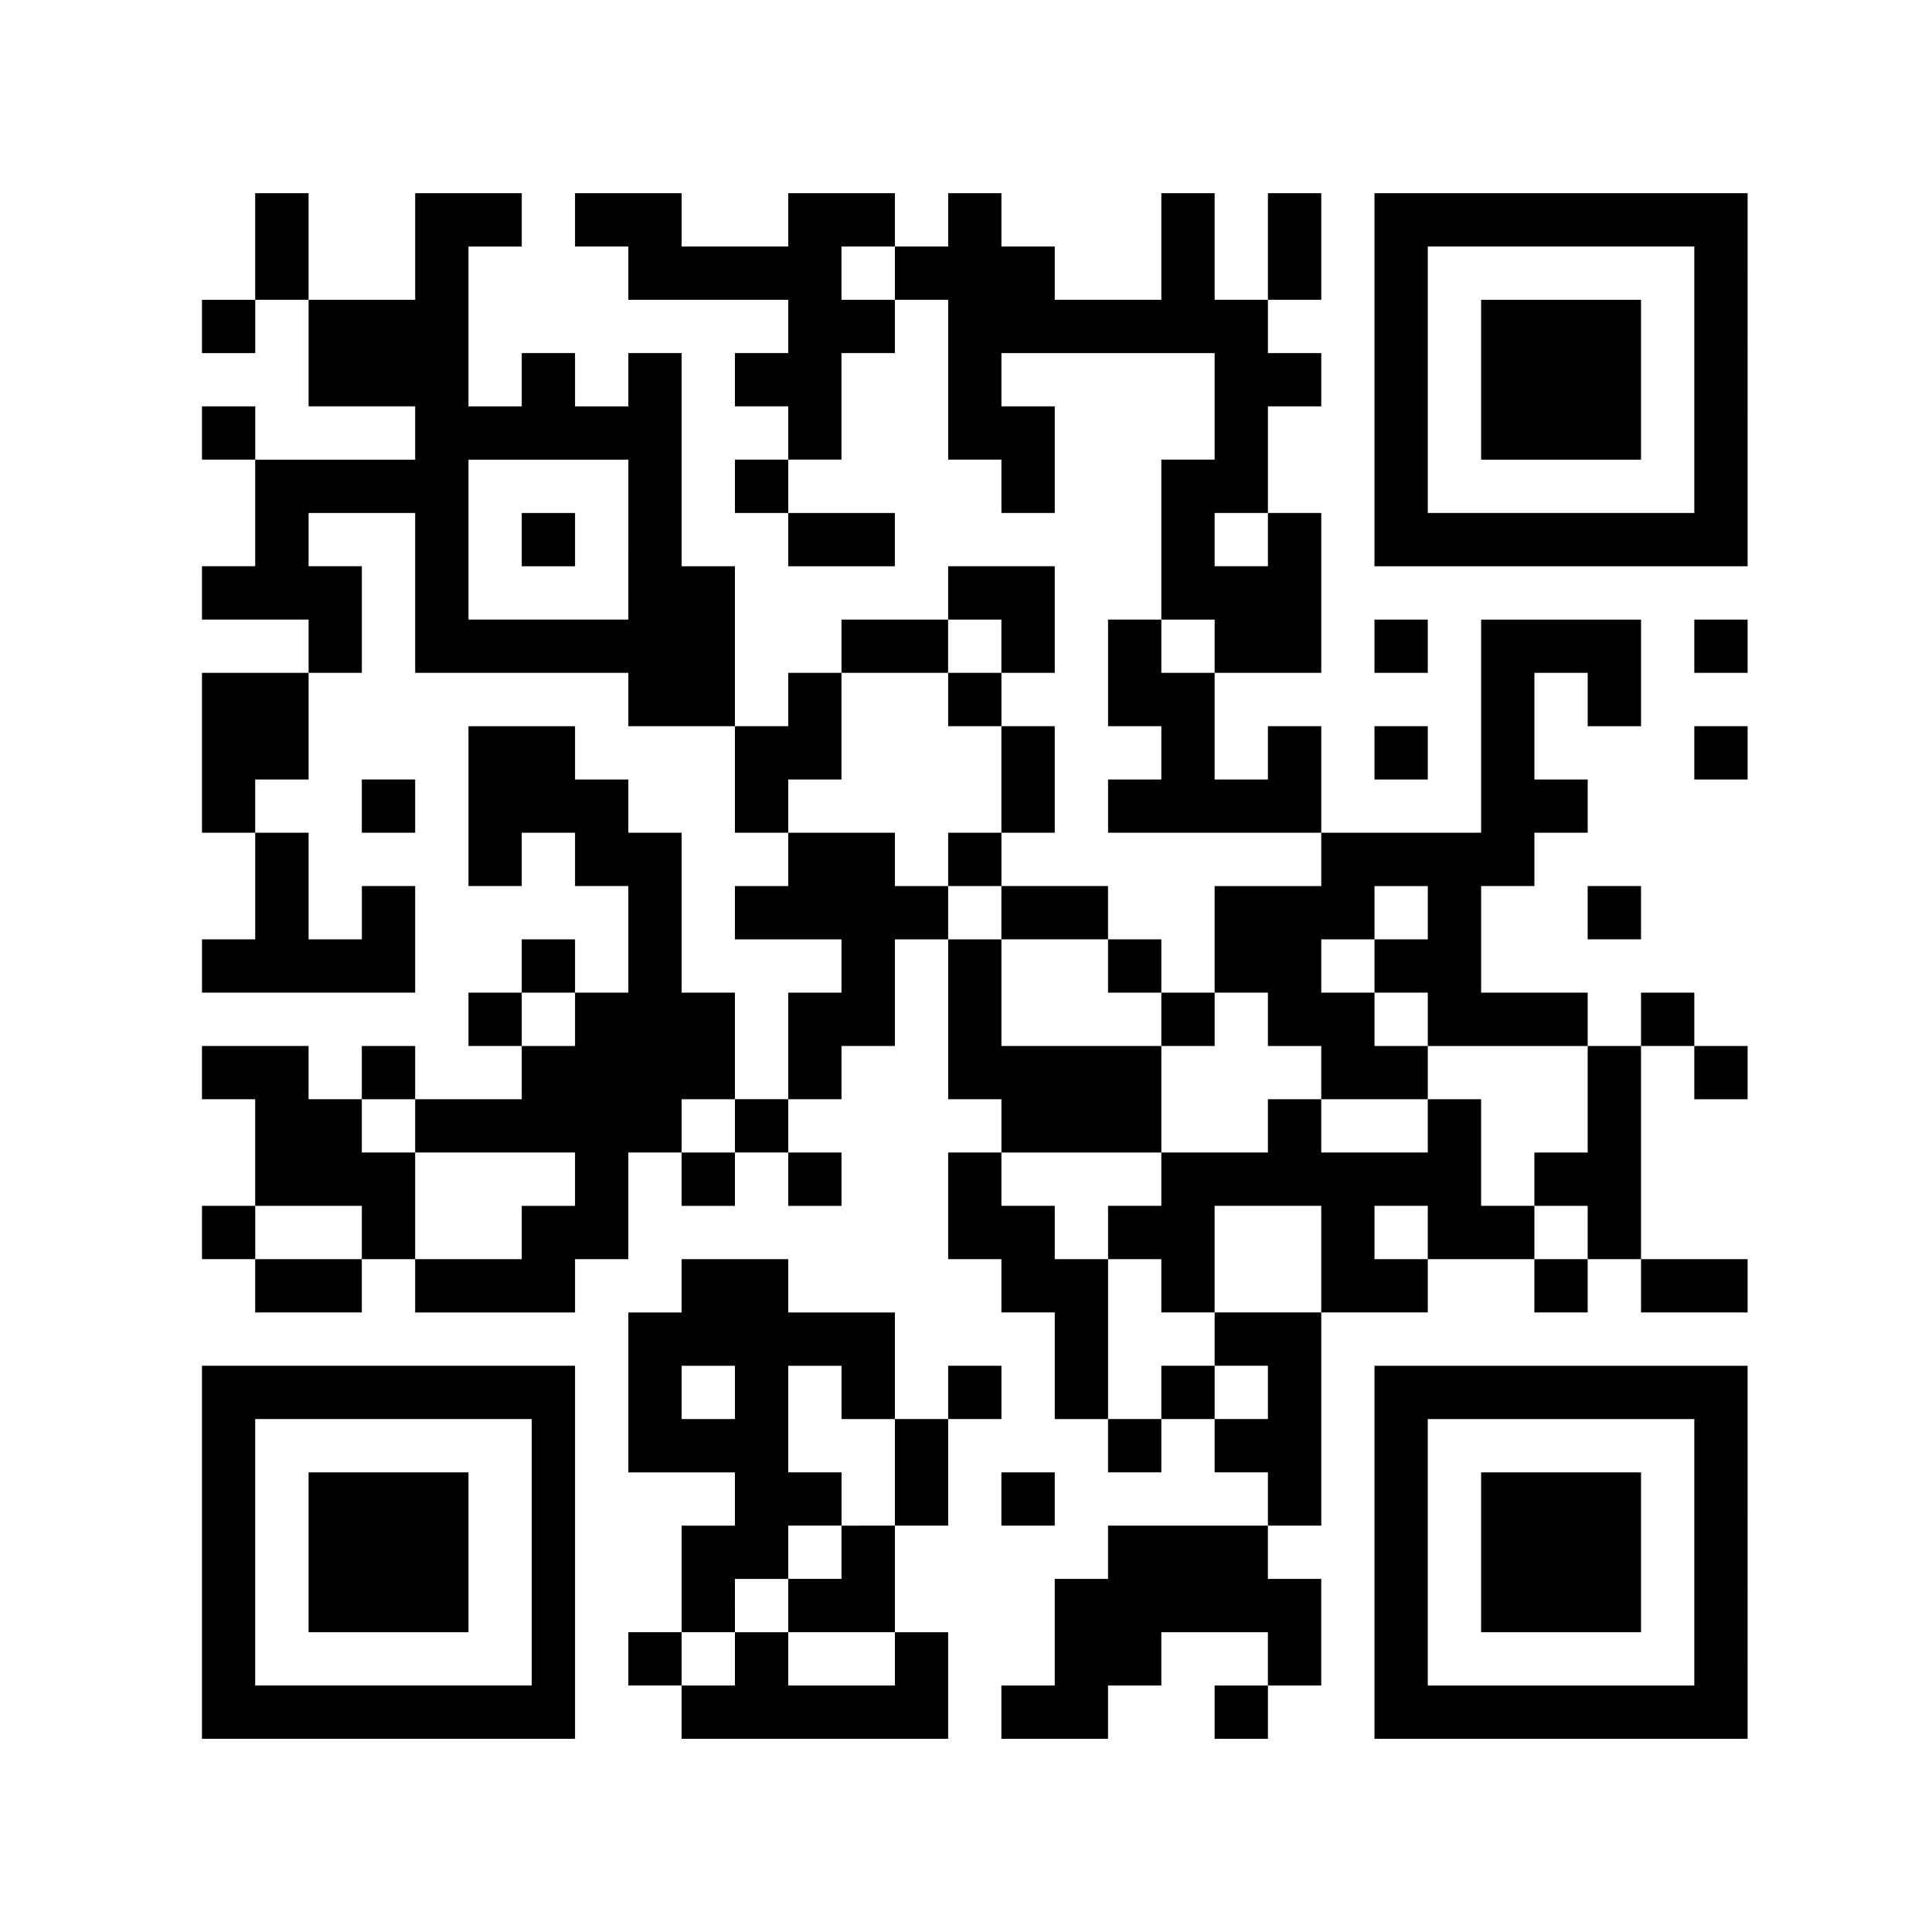 <?xml version="1.0" encoding="UTF-8"?>
<!-- Uploaded to: SVG Repo, www.svgrepo.com, Generator: SVG Repo Mixer Tools -->
<svg fill="#000000" width="800px" height="800px" version="1.1" viewBox="144 144 512 512" xmlns="http://www.w3.org/2000/svg">
 <g>
  <path d="m508.25 604.8h98.883l-0.004-98.855h-98.879zm14.125-84.734h70.633v70.613h-70.633z"/>
  <path d="m536.51 534.19h42.379v42.367h-42.379z"/>
  <path d="m578.89 477.69h28.242v14.121h-28.242z"/>
  <path d="m550.63 449.43v14.133h14.121v14.129h14.137v-56.492h-14.137v28.23z"/>
  <path d="m578.89 407.06h14.121v14.137h-14.121z"/>
  <path d="m593.01 421.2h14.125v14.113h-14.125z"/>
  <path d="m550.63 477.69h14.121v14.121h-14.121z"/>
  <path d="m536.51 463.56v-28.254h-14.133v14.121h-28.234v-14.121h-14.137v14.121h-28.242v14.133h-14.121v14.129h14.121v14.121h14.121v-28.25h28.258v28.25h28.234v-14.121h-14.125v-14.129h14.125v14.129h28.254v-14.129z"/>
  <path d="m480.01 421.2h14.137v14.109h28.234v-14.109h-14.125v-14.137h-14.109v-14.117h14.109v-14.129h14.125v14.129h-14.125v14.117h14.125v14.137h42.375v-14.137h-28.242v-28.246h14.121v-14.133h14.121v-14.109h-14.121v-28.258h14.121v14.137h14.137v-28.25h-42.379v56.48h-42.367v14.133h-28.258v28.246h14.121z"/>
  <path d="m564.75 378.81h14.137v14.125h-14.137z"/>
  <path d="m593.01 336.45h14.125v14.125h-14.125z"/>
  <path d="m593.01 308.2h14.125v14.113h-14.125z"/>
  <path d="m508.25 336.45h14.125v14.125h-14.125z"/>
  <path d="m508.25 308.2h14.125v14.113h-14.125z"/>
  <path d="m607.13 195.2h-98.879v98.859h98.883zm-14.121 84.746h-70.633v-70.625h70.633z"/>
  <path d="m536.51 223.45h42.379v42.367h-42.379z"/>
  <path d="m480.01 336.45v14.121h-14.121v-28.258h-14.121v-14.113h-14.121v28.25h14.121v14.121h-14.121v14.109h56.5v-28.23z"/>
  <path d="m465.89 322.31h28.258v-42.367h-14.137v14.113h-14.121v-14.113h14.121v-28.258h14.137v-14.117h-14.137v-14.125h-14.121v-28.246h-14.121v28.246h-28.246v-14.125h-14.137v-14.121h-14.113v14.121h-14.113v14.125h14.113v42.363h14.113v14.137h14.137v-28.258h-14.137v-14.117h56.504v28.238h-14.121v42.391h14.121z"/>
  <path d="m480.01 195.2h14.137v28.242h-14.137z"/>
  <path d="m367 209.32h14.152v-14.121h-28.266v14.121h-28.25v-14.121h-28.246v14.121h14.121v14.125h42.375v14.125h-14.125v14.117h14.125v14.121h14.113v-28.238h14.152v-14.125h-14.152z"/>
  <path d="m338.77 265.81h14.133v14.137h-14.133z"/>
  <path d="m352.89 279.95h28.258v14.113h-28.258z"/>
  <path d="m409.38 322.31h14.137v-28.254h-28.25v14.141h14.113z"/>
  <path d="m367 308.2h28.258v14.113h-28.258z"/>
  <path d="m395.27 322.31h14.121v14.137h-14.121z"/>
  <path d="m409.38 336.45h14.137v28.234h-14.137z"/>
  <path d="m395.27 364.68h14.121v14.133h-14.121z"/>
  <path d="m409.38 378.81h28.254v14.125h-28.254z"/>
  <path d="m437.64 392.94h14.125v14.121h-14.125z"/>
  <path d="m451.77 407.06h14.121v14.137h-14.121z"/>
  <path d="m451.77 421.2h-42.383v-28.254h-14.113v42.363h14.113v14.121h42.383z"/>
  <path d="m423.52 477.69v-14.129h-14.137v-14.133h-14.113v28.262h14.113v14.121h14.137v28.254h14.125v-42.375z"/>
  <path d="m437.64 520.06h14.125v14.125h-14.125z"/>
  <path d="m451.77 505.94h14.121v14.121h-14.121z"/>
  <path d="m465.89 505.94h14.121v14.121h-14.121v14.125h14.121v14.121h14.137v-56.5h-28.258z"/>
  <path d="m437.64 562.43h-14.125v28.25h-14.137v14.121h28.262v-14.121h14.121v-14.121h28.242v14.121h14.137v-28.25h-14.137v-14.117h-42.363z"/>
  <path d="m465.89 590.68h14.121v14.125h-14.121z"/>
  <path d="m409.38 534.19h14.137v14.121h-14.137z"/>
  <path d="m352.89 590.68v-14.121h-14.125v14.121h-14.125v14.121h70.629v-28.242h-14.113v14.121z"/>
  <path d="m367 548.31v14.117h-14.113v14.129h28.266v-28.246z"/>
  <path d="m381.16 520.06h14.113v28.242h-14.113z"/>
  <path d="m395.27 505.94h14.121v14.121h-14.121z"/>
  <path d="m338.77 562.43h14.133v-14.121h14.113v-14.121h-14.121v-28.242h14.113v14.121h14.152v-28.254h-28.266v-14.121h-28.254v14.121h-14.121v42.379h28.242v14.121h-14.125v28.242h14.125l0.004-14.125zm-14.125-42.363v-14.121h14.125v14.121z"/>
  <path d="m310.52 576.55h14.121v14.121h-14.121z"/>
  <path d="m296.39 505.94h-98.867v98.855h98.867zm-11.477 84.734h-73.285v-70.613h73.285z"/>
  <path d="m225.78 534.19h42.371v42.367h-42.371z"/>
  <path d="m296.39 449.43v14.133h-14.121v14.129h-28.25v14.121h42.371v-14.121h14.121v-28.262h14.125v-14.121h14.125v-28.246h-14.125v-42.379h-14.125v-14.109h-14.121v-14.121h-28.242v42.363h14.121v-14.133h14.121v14.133h14.121v28.246h-14.121v14.137h-14.121v14.109h-28.25v14.121z"/>
  <path d="m239.89 477.69h14.129v-28.262h-14.129v-14.121h-14.113v-14.109h-28.254v14.109h14.105v28.254h28.262z"/>
  <path d="m211.63 477.69h28.254v14.121h-28.254z"/>
  <path d="m197.53 463.56h14.113v14.125h-14.113z"/>
  <path d="m239.89 421.2h14.137v14.113h-14.137z"/>
  <path d="m268.15 407.06h14.121v14.137h-14.121z"/>
  <path d="m282.27 392.94h14.121v14.121h-14.121z"/>
  <path d="m324.64 449.43h14.125v14.137h-14.125z"/>
  <path d="m338.77 435.3h14.133v14.121h-14.133z"/>
  <path d="m352.89 449.43h14.113v14.137h-14.113z"/>
  <path d="m367 421.2h14.152v-28.254h14.113v-14.129h-14.113v-14.133h-28.266v14.133h-14.125v14.129h28.238v14.117h-14.113v28.246h14.113z"/>
  <path d="m367 350.57v-28.258h-14.113v14.137h-14.125v28.23h14.125v-14.109z"/>
  <path d="m324.64 294.06v-56.488h-14.121v14.121h-14.125l-0.004-14.121h-14.121v14.121h-14.117v-42.367h14.121v-14.125h-28.242v28.242l-28.25 0.004v28.242h28.242v14.121h-42.391v28.242h-14.105v14.148h28.254v14.113h14.113v-28.254h-14.113v-14.113h28.242v42.367h56.492v14.137h28.242v-42.391zm-14.125 14.141h-42.363v-42.391h42.367z"/>
  <path d="m282.27 279.95h14.121v14.113h-14.121z"/>
  <path d="m197.53 392.94v14.117h56.496v-28.246h-14.129v14.129h-14.113v-28.262h-14.148v28.262z"/>
  <path d="m239.89 350.57h14.137v14.113h-14.137z"/>
  <path d="m197.53 364.68h14.105v-14.109h14.148v-28.258h-28.254z"/>
  <path d="m197.53 251.69h14.113v14.121h-14.113z"/>
  <path d="m197.53 223.45h14.113v14.125h-14.113z"/>
  <path d="m211.63 195.2h14.148v28.242h-14.148z"/>
 </g>
</svg>